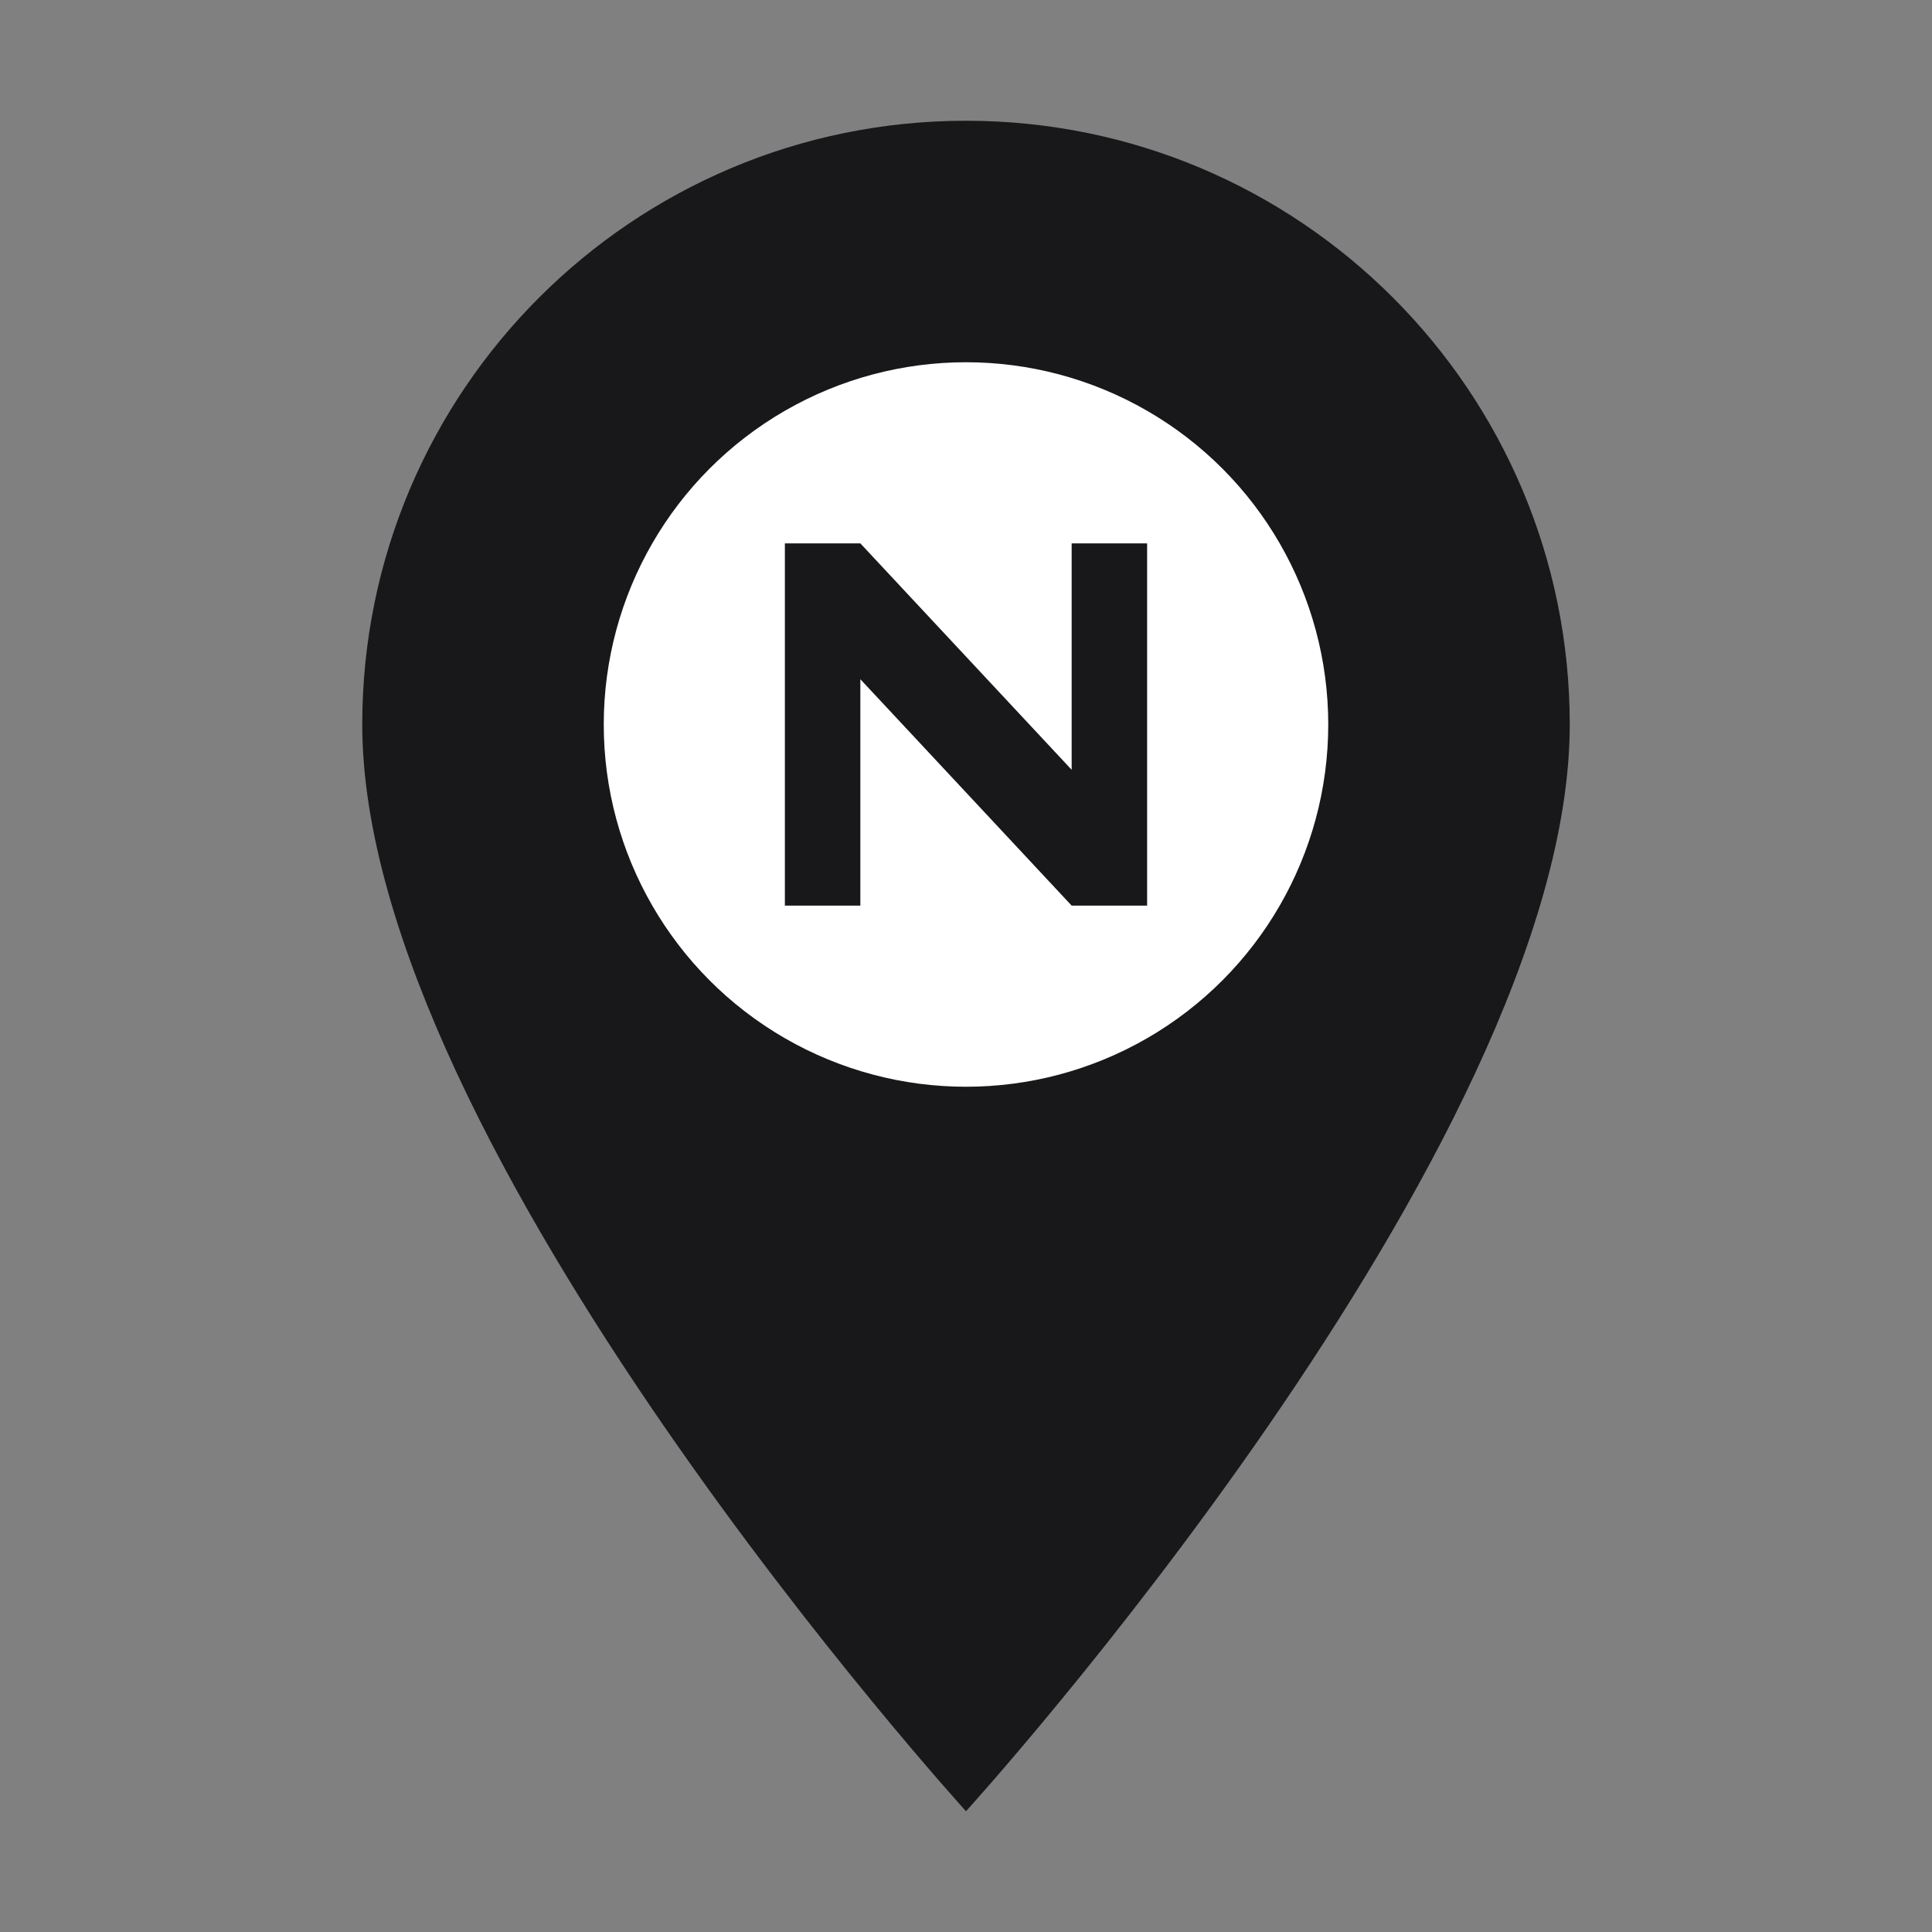 <svg xmlns="http://www.w3.org/2000/svg" viewBox="0 0 64 64" fill="none">
  <rect x="0" y="0" width="64" height="64" fill="#808080" stroke="none"/>
  <!-- Pin shape -->
  <path d="M32 4C20.954 4 12 12.954 12 24c0 14 20 36 20 36s20-22 20-36c0-11.046-8.954-20-20-20z" fill="#18181B"/>
  <!-- Inner circle -->
  <circle cx="32" cy="24" r="12" fill="#FFFFFF"/>
  <!-- Letter N -->
  <path d="M26 18v12h2.5v-7.5l7 7.5h2.5V18h-2.5v7.5l-7-7.5H26z" fill="#18181B"/>
</svg>
